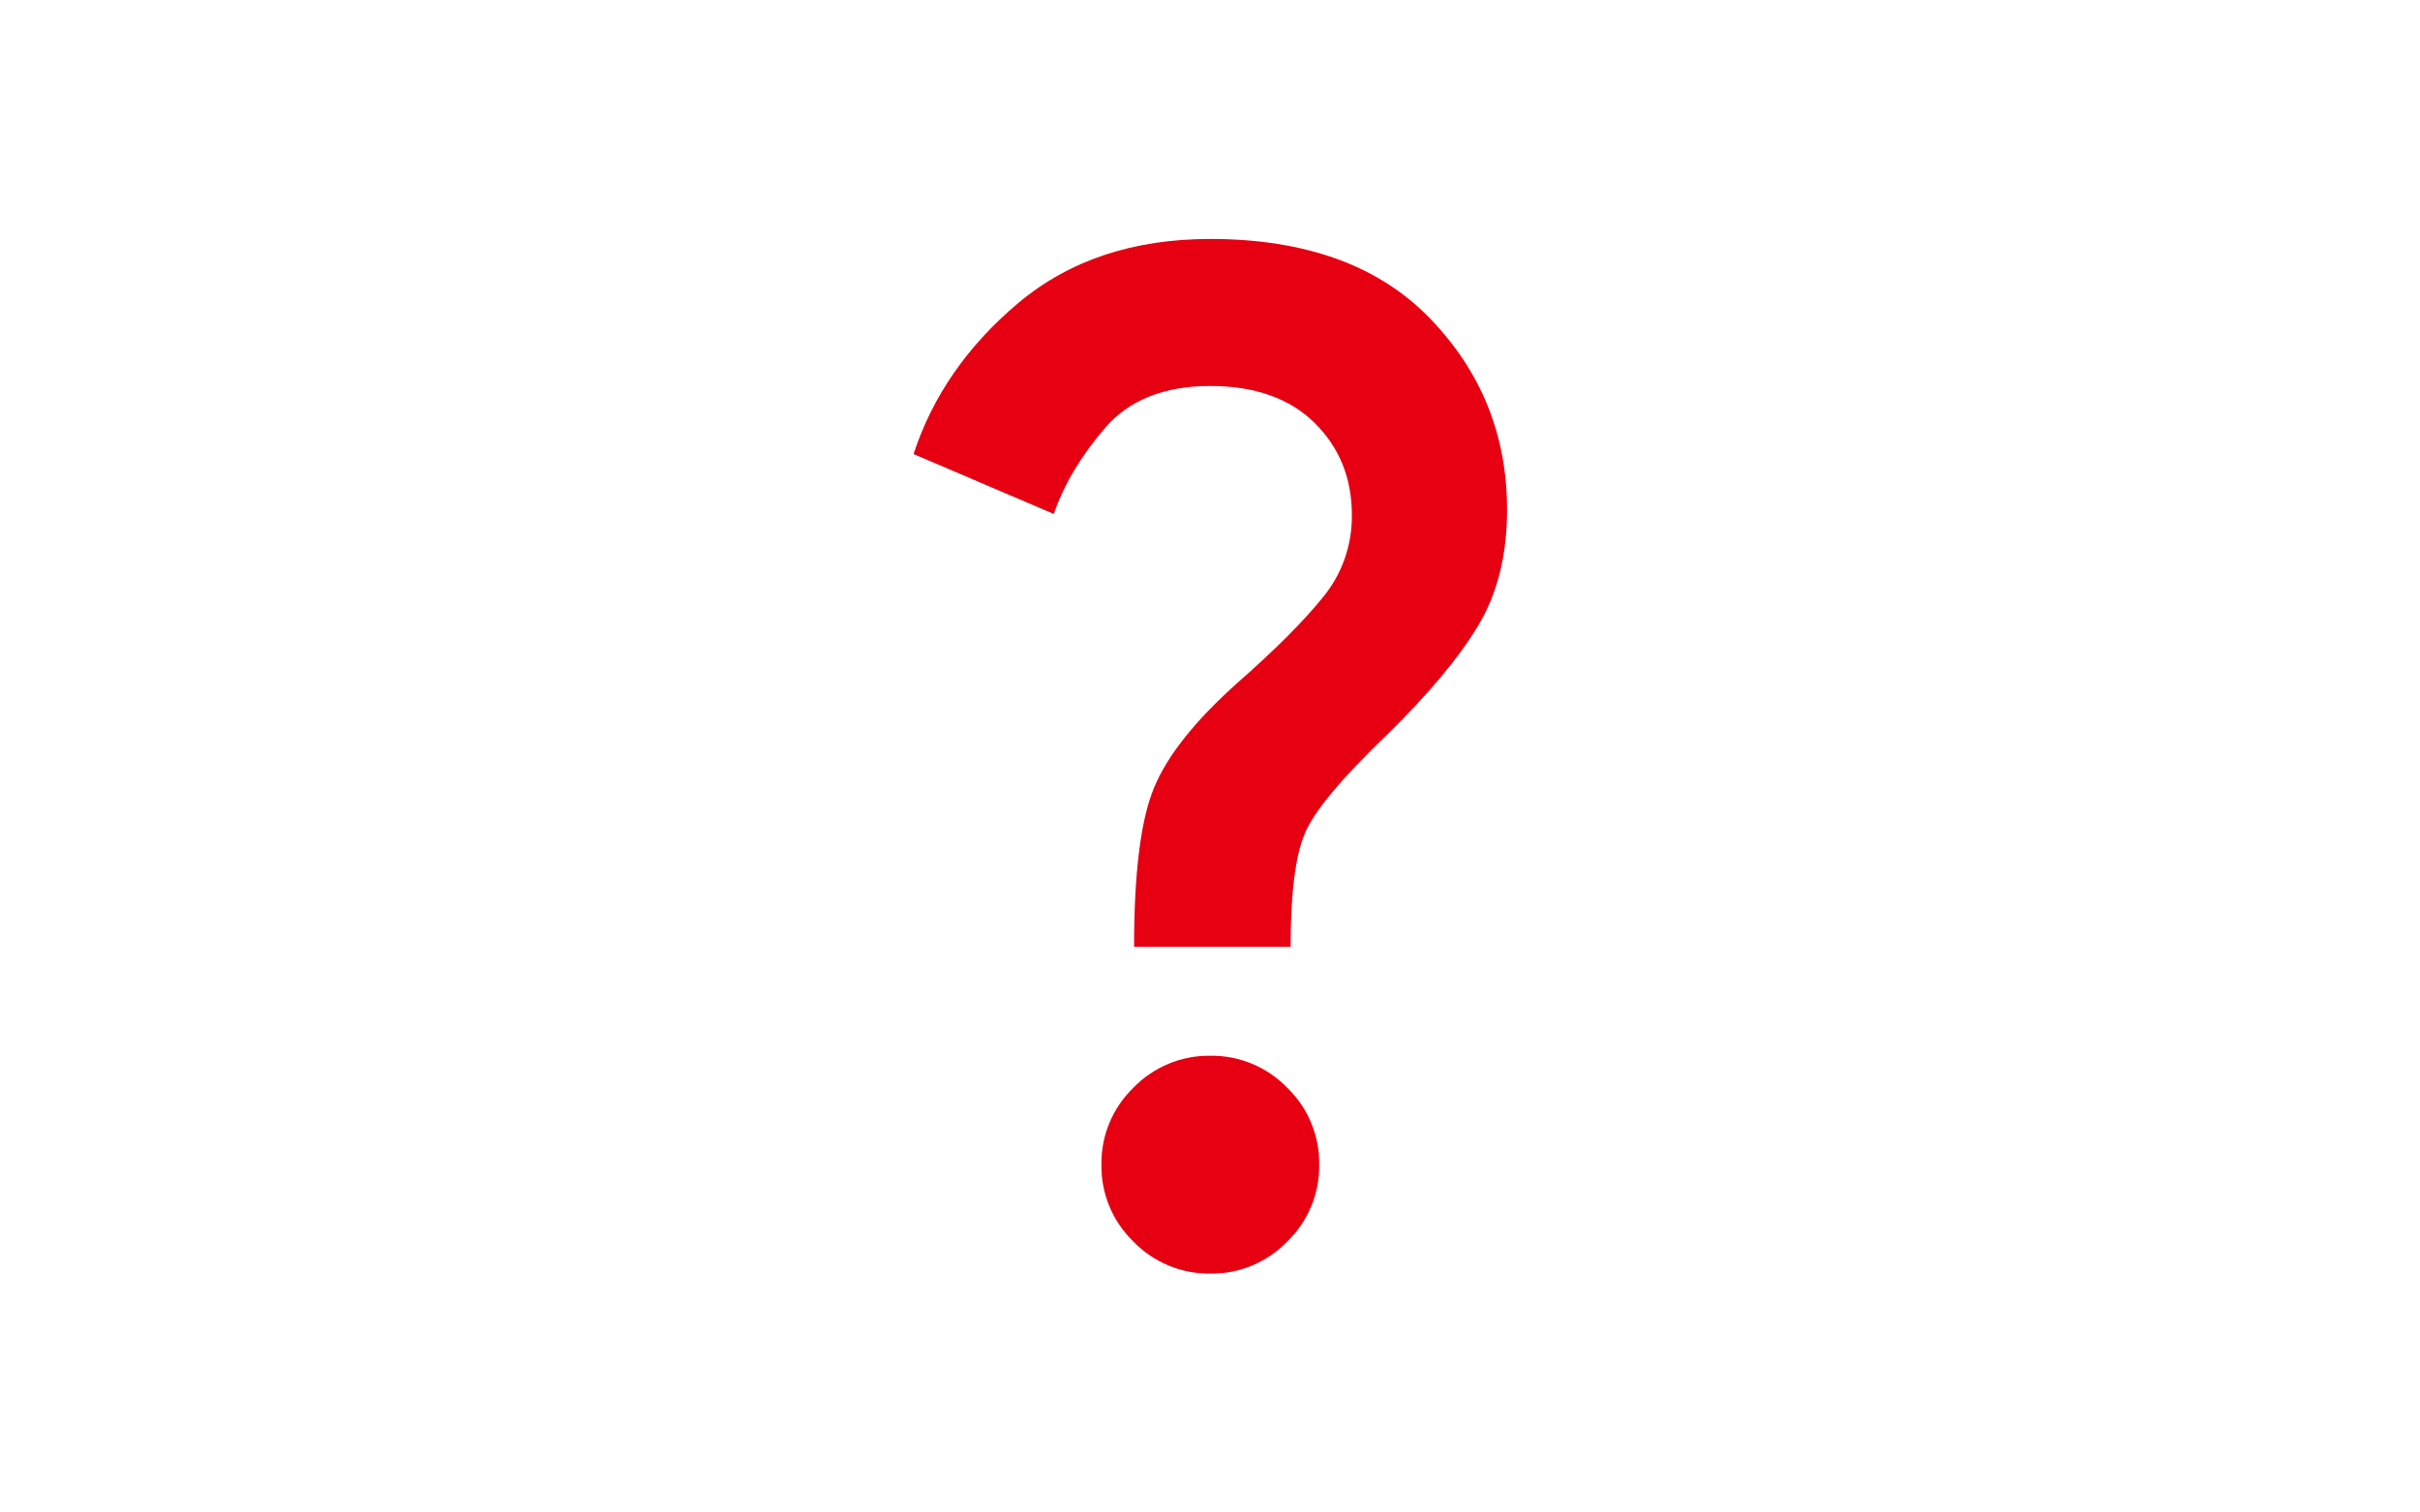<svg width="800" height="500" viewBox="0 0 800 500" fill="none" xmlns="http://www.w3.org/2000/svg">
<g clip-path="url(#clip0_3_114)">
<path d="M374.9 313.009C374.9 288.708 377.075 271.233 381.425 260.582C385.775 249.931 395 238.306 409.1 225.706C421.401 214.906 430.776 205.531 437.226 197.58C443.568 189.934 446.996 180.288 446.901 170.354C446.901 158.053 442.776 147.853 434.525 139.754C426.274 131.655 414.799 127.603 400.1 127.6C384.799 127.6 373.174 132.25 365.224 141.551C357.274 150.852 351.65 160.301 348.352 169.9L302 150.1C308.3 130.9 319.85 114.249 336.651 100.148C353.452 86.047 374.601 78.997 400.1 79C431.601 79 455.827 87.775 472.778 105.326C489.729 122.877 498.204 143.952 498.204 168.553C498.204 183.553 494.979 196.379 488.529 207.03C482.079 217.681 471.954 229.757 458.153 243.256C443.452 257.357 434.527 268.082 431.377 275.432C428.227 282.782 426.652 295.307 426.652 313.008L374.9 313.009ZM400.1 421.009C395.364 421.077 390.665 420.173 386.292 418.354C381.919 416.536 377.965 413.84 374.674 410.434C371.269 407.143 368.574 403.19 366.755 398.818C364.936 394.445 364.033 389.747 364.1 385.012C364.032 380.276 364.936 375.577 366.755 371.204C368.573 366.831 371.269 362.877 374.675 359.586C377.966 356.18 381.92 353.484 386.292 351.665C390.665 349.846 395.364 348.943 400.1 349.01C404.836 348.942 409.535 349.846 413.908 351.665C418.281 353.484 422.235 356.18 425.526 359.586C428.932 362.877 431.628 366.831 433.446 371.204C435.265 375.577 436.169 380.276 436.101 385.012C436.169 389.748 435.265 394.447 433.446 398.82C431.628 403.193 428.932 407.147 425.526 410.438C422.235 413.844 418.281 416.54 413.908 418.358C409.535 420.177 404.836 421.081 400.1 421.013V421.009Z" fill="#E60012"/>
</g>
<defs>
<clipPath id="clip0_3_114">
<rect width="800" height="500" fill="white"/>
</clipPath>
</defs>
</svg>
